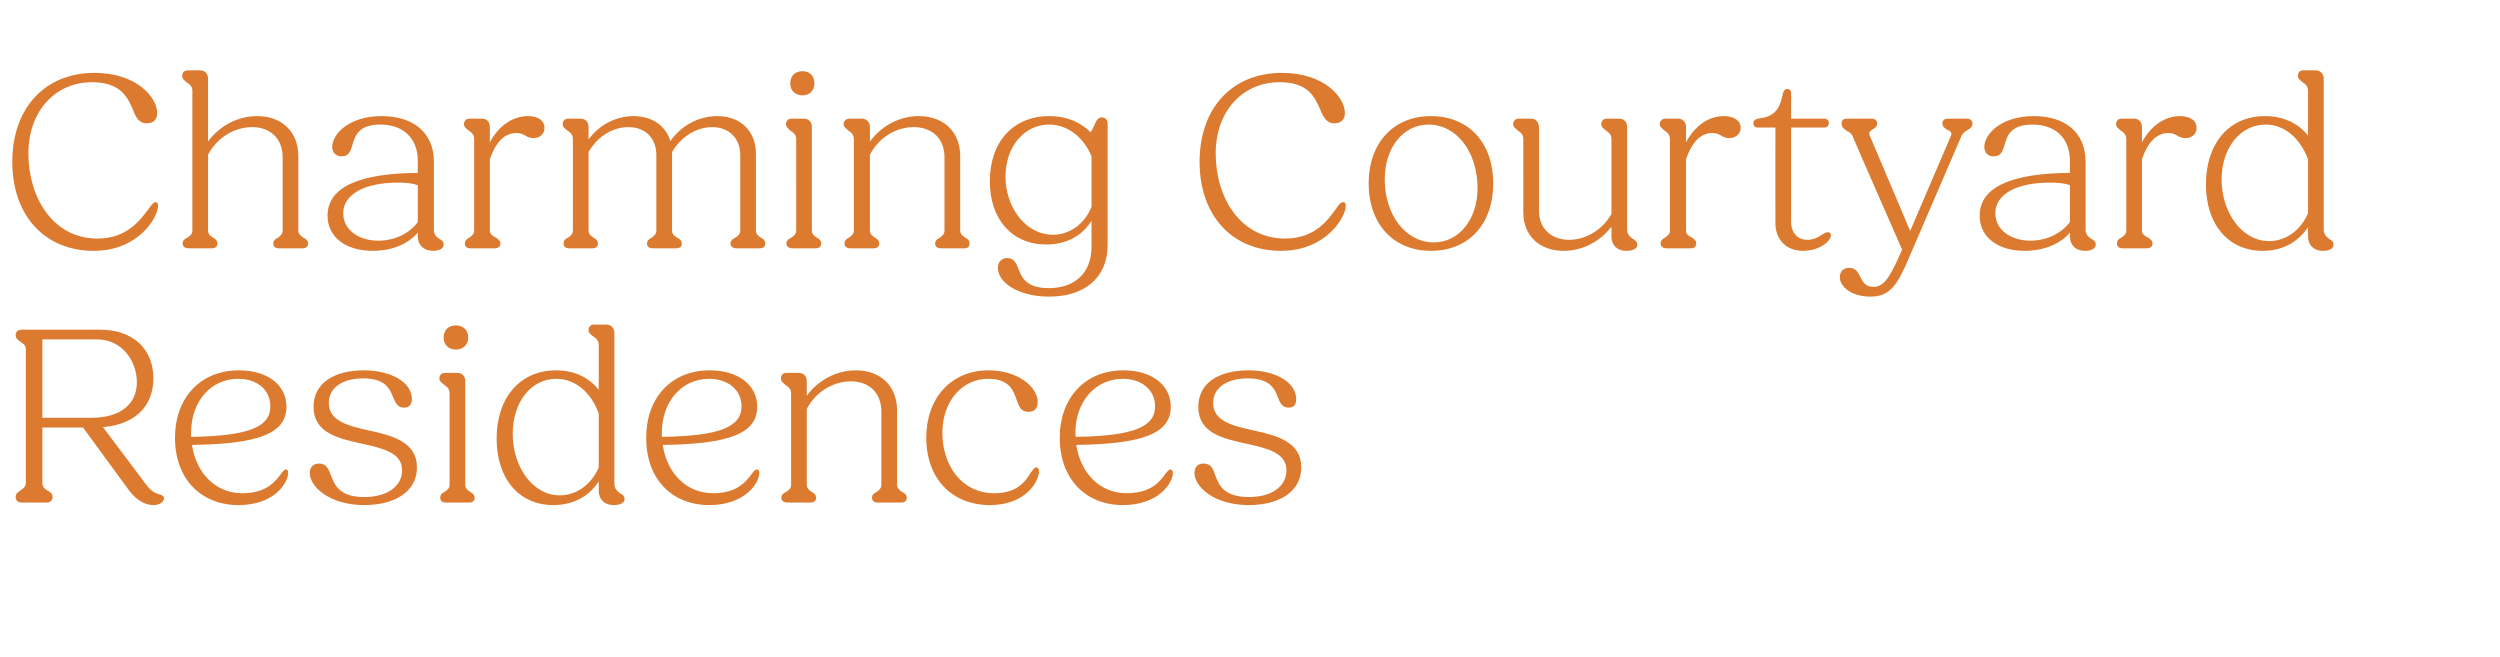<?xml version="1.0" standalone="no"?><!DOCTYPE svg PUBLIC "-//W3C//DTD SVG 1.1//EN" "http://www.w3.org/Graphics/SVG/1.1/DTD/svg11.dtd"><svg xmlns="http://www.w3.org/2000/svg" version="1.1" width="590px" height="155.1px" viewBox="0 -1 590 155.1" style="top:-1px"><desc>Charming Courtyard Residences</desc><defs/><g id="Polygon14721"><path d="m3.7 116.3c0-.9.6-1.2 1.2-1.6c.6-.4 1.2-.9 1.2-1.7V81.4c0-.9-.6-1.3-1.2-1.7c-.6-.4-1.2-.8-1.2-1.6c0-.9.6-1.3 1.5-1.3h18.4c7.7 0 12.6 4.5 12.6 11.5c0 6.6-4.4 10.9-11.9 11.5l10.3 13.7c1.1 1.5 2.3 2 3.1 2.2c.6.2 1 .3 1 .9c0 .8-1 1.6-2.5 1.6c-1.7 0-3.8-.9-5.7-3.4L19.6 99.9H10s.02 13.08 0 13.1c0 .8.4 1.3 1.1 1.7c.7.4 1.3.7 1.3 1.6c0 .9-.6 1.3-1.4 1.3H5.2c-.9 0-1.5-.4-1.5-1.3zM10 79.1v18.5s11.48.02 11.5 0c7.3 0 10.8-3.5 10.8-8.4c0-4.9-3.4-10.1-9.4-10.1c-.04-.02-12.9 0-12.9 0zm31.3 23.2c0-9.3 5.9-15.9 15.1-15.9c6.8 0 11.2 3.5 11.2 8.6c0 6.3-6.6 8.8-22.3 9c1 6.6 5.5 11.4 11.9 11.4c5.6 0 7.7-2.7 9-4.4c.5-.7.9-1.2 1.3-1.2c.3 0 .5.2.5.8c0 2.4-3.3 7.6-11.7 7.6c-8.8 0-15-6.1-15-15.9zm3.8-.2c13.8-.2 18.7-2.4 18.7-7.2c0-3.9-3.1-6.5-7.6-6.5c-6.5 0-11.1 5.4-11.1 12.7v1zm28 8.5c0-1.4.9-2.2 2.2-2.2c1.7 0 2.2 1.2 2.8 2.8c.9 2.3 2 5.1 7.9 5.1c5.3 0 8.9-2.5 8.9-6.3c0-4.2-4.6-5.2-9.5-6.3c-5.5-1.2-11.4-2.5-11.4-8.7c0-5.4 4.6-8.6 11.9-8.6c6.2 0 11.3 2.7 11.3 6.8c0 1.5-.8 2-1.9 2c-1.5 0-1.9-1.1-2.5-2.4c-.8-2-1.8-4.5-7.1-4.5c-5 0-8.1 2.3-8.1 5.8c0 4.3 4.6 5.4 9.5 6.5c5.5 1.2 11.3 2.7 11.3 8.7c0 5.8-5.3 8.9-12.5 8.9c-7.9 0-12.8-4.2-12.8-7.6zm31.6-31.9c0-1.8 1.1-2.9 2.9-2.9c1.7 0 2.9 1.1 2.9 2.9c0 1.6-1.2 2.8-2.9 2.8c-1.8 0-2.9-1.2-2.9-2.8zm-.8 37.8c0-.8.4-1.1 1-1.4c.6-.4 1.2-.8 1.2-1.7V91.8c0-1.1-.7-1.6-1.3-2c-.6-.5-1.1-.8-1.1-1.5c0-.8.5-1.3 1.3-1.3h2.9c1.2 0 1.9.8 1.9 2v24.4c0 .9.6 1.3 1.2 1.7c.5.3 1 .6 1 1.4c0 .7-.5 1.1-1.2 1.1h-5.6c-.8 0-1.3-.4-1.3-1.1zm13.3-14c0-9.7 5.6-16.1 14-16.1c4.5 0 7.9 1.8 10.1 4.6V80.4c0-1.1-.7-1.6-1.3-2c-.6-.5-1.1-.8-1.1-1.5c0-.8.5-1.3 1.3-1.3h2.9c1.1 0 1.9.8 1.9 2v35.6c0 1.2.7 1.7 1.3 2.2c.6.3 1.1.6 1.1 1.4c0 .9-1.1 1.4-2.6 1.4c-2.2 0-3.5-1.4-3.5-3.4v-2.2c-2.3 3.6-6.1 5.6-10.7 5.6c-8.1 0-13.4-6.2-13.4-15.7zm14.9 13.4c4 0 7.5-2.6 9.2-6.6V96.6c-1.7-4.8-5.4-8.2-10-8.2c-6 0-10.3 5.5-10.3 13c0 7.6 4.6 14.5 11.1 14.5zm20.4-13.6c0-9.3 5.8-15.9 15-15.9c6.8 0 11.2 3.5 11.2 8.6c0 6.3-6.6 8.8-22.3 9c1 6.6 5.5 11.4 11.9 11.4c5.6 0 7.7-2.7 9-4.4c.5-.7.9-1.2 1.3-1.2c.3 0 .6.2.6.8c0 2.4-3.4 7.6-11.8 7.6c-8.8 0-14.9-6.1-14.9-15.9zm3.7-.2c13.8-.2 18.8-2.4 18.8-7.2c0-3.9-3.2-6.5-7.7-6.5c-6.4 0-11.1 5.4-11.1 12.7v1zm28.2 14.4c0-.8.5-1.1 1.1-1.4c.6-.4 1.2-.8 1.2-1.7V91.8c0-1.1-.8-1.6-1.4-2c-.5-.5-1-.8-1-1.5c0-.8.5-1.3 1.3-1.3h2.9c1.2 0 1.9.8 1.9 2v3.4c2.7-3.7 7-6 11.6-6c5.8 0 9.7 3.7 9.7 9.4v17.6c0 .9.7 1.3 1.2 1.7c.6.3 1.1.6 1.1 1.4c0 .7-.5 1.1-1.3 1.1h-5.6c-.8 0-1.3-.4-1.3-1.1c0-.8.5-1.1 1.1-1.4c.5-.4 1.1-.8 1.1-1.7V96.1c0-4.4-2.9-7.1-7.2-7.1c-4.2 0-8.3 2.5-10.4 6.5v17.9c0 .9.6 1.3 1.2 1.7c.5.3 1 .6 1 1.4c0 .7-.5 1.1-1.3 1.1h-5.5c-.8 0-1.4-.4-1.4-1.1zm34.2-14.2c0-9.4 5.9-15.9 14.7-15.9c6.9 0 11.6 3.9 11.6 7.5c0 1.6-.9 2.3-2.2 2.3c-1.7 0-2.2-1.2-2.8-2.9c-.8-2.3-1.8-4.9-6.7-4.9c-6.2 0-10.8 5.4-10.8 12.7c0 7.7 4.5 14.3 12.3 14.3c5.4 0 7.4-2.9 8.5-4.8c.6-.7.9-1.3 1.4-1.3c.3 0 .6.3.6.9c0 2.4-3.1 8-11.6 8c-8.8 0-15-6.1-15-15.9zm31.5 0c0-9.3 5.9-15.9 15-15.9c6.8 0 11.2 3.5 11.2 8.6c0 6.3-6.6 8.8-22.3 9c1 6.6 5.5 11.4 11.9 11.4c5.6 0 7.8-2.7 9-4.4c.6-.7.9-1.2 1.3-1.2c.3 0 .6.2.6.8c0 2.4-3.4 7.6-11.8 7.6c-8.7 0-14.9-6.1-14.9-15.9zm3.8-.2c13.7-.2 18.7-2.4 18.7-7.2c0-3.9-3.2-6.5-7.6-6.5c-6.5 0-11.2 5.4-11.2 12.7c0 .3 0 .7.1 1zm28 8.5c0-1.4.8-2.2 2.1-2.2c1.8 0 2.3 1.2 2.8 2.8c.9 2.3 2 5.1 8 5.1c5.3 0 8.8-2.5 8.8-6.3c0-4.2-4.6-5.2-9.5-6.3c-5.5-1.2-11.3-2.5-11.3-8.7c0-5.4 4.5-8.6 11.9-8.6c6.1 0 11.2 2.7 11.2 6.8c0 1.5-.7 2-1.8 2c-1.5 0-2-1.1-2.5-2.4c-.8-2-1.8-4.5-7.1-4.5c-5.1 0-8.2 2.3-8.2 5.8c0 4.3 4.6 5.4 9.6 6.5c5.5 1.2 11.2 2.7 11.2 8.7c0 5.8-5.3 8.9-12.4 8.9c-8 0-12.8-4.2-12.8-7.6z" stroke="none" fill="#dc7a30"/></g><g id="Polygon14720"><path d="m2.9 37.2c0-12.7 7.7-21 19.4-21c10.1 0 14.8 5.9 14.8 9.5c0 1.5-.9 2.4-2.4 2.4c-2 0-2.7-1.5-3.4-3.4c-1.2-2.7-2.8-6.3-9.6-6.3c-8.7 0-15 6.9-15 16.8c0 10.4 5.8 20.1 16.3 20.1c7 0 10.1-4.4 12-6.9c.8-1.1 1.2-1.7 1.7-1.7c.4 0 .6.3.6.9c0 2.6-4.5 10.6-15.2 10.6c-11.5 0-19.2-8.3-19.2-21zm40.2 19.3c0-.8.5-1.1 1.1-1.4c.6-.4 1.2-.8 1.2-1.7v-33c0-1.1-.8-1.6-1.4-2c-.5-.5-1-.8-1-1.5c0-.8.5-1.3 1.3-1.3h2.9c1.2 0 1.9.8 1.9 2v14.8c2.7-3.7 7-6 11.6-6c5.8 0 9.7 3.7 9.7 9.4v17.6c0 .9.7 1.3 1.2 1.7c.6.3 1.1.6 1.1 1.4c0 .7-.5 1.1-1.3 1.1h-5.6c-.8 0-1.3-.4-1.3-1.1c0-.8.5-1.1 1.1-1.4c.5-.4 1.1-.8 1.1-1.7V36.1c0-4.4-2.9-7.1-7.2-7.1c-4.2 0-8.3 2.5-10.4 6.5v17.9c0 .9.6 1.3 1.2 1.7c.5.3 1 .6 1 1.4c0 .7-.5 1.1-1.3 1.1h-5.5c-.8 0-1.4-.4-1.4-1.1zm34.2-6.6c0-6.9 7.8-10 21.3-10.1V37c0-5.3-3.3-8.6-8.9-8.6c-5 0-5.9 2.6-6.5 4.7c-.5 1.7-.9 2.8-2.6 2.8c-1.3 0-2.2-.9-2.2-2.2c0-3.1 4-7.3 11.7-7.3c7.3 0 12.3 3.8 12.3 10.8v16c0 1.2.6 1.7 1.3 2.2c.7.3 1 .7 1 1.3c0 1-1.1 1.5-2.5 1.5c-2.2 0-3.6-1.4-3.6-3.4v-.9c-2.3 2.7-6.1 4.3-10.6 4.3c-6.5 0-10.7-3.3-10.7-8.3zm12 5.9c3.8 0 7.4-1.7 9.3-4.4v-8.7c-1.4-.5-2.8-.6-4.8-.6c-7.6 0-12.8 2.7-12.8 7.2c0 4 3.7 6.5 8.3 6.5zm20.4.7c0-.8.5-1.1 1-1.4c.6-.4 1.2-.8 1.2-1.7V31.8c0-1.1-.7-1.6-1.3-2c-.6-.5-1.1-.8-1.1-1.5c0-.8.5-1.3 1.3-1.3h3c1.1 0 1.8.8 1.8 2v3.6c2.1-4 5.5-6.2 9-6.2c2.5 0 3.9 1.1 3.9 2.8c0 1.3-1 2.4-2.6 2.4c-.8 0-1.5-.3-1.9-.6c-.7-.4-1.2-.6-2.2-.6c-2.5 0-4.7 1.8-6.2 6.2v16.8c0 .9.7 1.3 1.3 1.6c.6.4 1.2.7 1.2 1.5c0 .7-.6 1.1-1.3 1.1H111c-.8 0-1.3-.4-1.3-1.1zm23.3 0c0-.8.4-1.1 1-1.4c.6-.4 1.2-.8 1.2-1.7V31.8c0-1.1-.7-1.6-1.3-2c-.6-.5-1.1-.8-1.1-1.5c0-.8.5-1.3 1.3-1.3h2.9c1.2 0 1.9.8 1.9 2v2.9c2.5-3.4 6.4-5.5 10.6-5.5c4.3 0 7.6 2.2 8.7 5.9c2.5-3.6 6.6-5.9 11.1-5.9c5.4 0 9.1 3.5 9.1 8.9v18.1c0 .9.6 1.3 1.2 1.7c.5.3 1 .6 1 1.4c0 .7-.5 1.1-1.3 1.1h-5.5c-.8 0-1.4-.4-1.4-1.1c0-.8.6-1.1 1.1-1.4c.6-.4 1.2-.8 1.2-1.7V35.6c0-4-2.7-6.6-6.6-6.6c-3.8 0-7.4 2.3-9.5 5.9v18.5c0 .9.6 1.3 1.2 1.7c.6.3 1.1.6 1.1 1.4c0 .7-.5 1.1-1.3 1.1H154c-.8 0-1.3-.4-1.3-1.1c0-.8.5-1.1 1.1-1.4c.5-.4 1.1-.8 1.1-1.7V35.6c0-4-2.6-6.6-6.6-6.6c-3.8 0-7.4 2.3-9.4 5.9v18.5c0 .9.6 1.3 1.2 1.7c.5.3 1 .6 1 1.4c0 .7-.5 1.1-1.2 1.1h-5.6c-.8 0-1.3-.4-1.3-1.1zm53.5-37.8c0-1.8 1.1-2.9 2.9-2.9c1.7 0 2.8 1.1 2.8 2.9c0 1.6-1.1 2.8-2.8 2.8c-1.8 0-2.9-1.2-2.9-2.8zm-.9 37.8c0-.8.5-1.1 1.1-1.4c.6-.4 1.2-.8 1.2-1.7V31.8c0-1.1-.8-1.6-1.4-2c-.5-.5-1-.8-1-1.5c0-.8.5-1.3 1.3-1.3h2.9c1.2 0 1.9.8 1.9 2v24.4c0 .9.6 1.3 1.2 1.7c.5.3 1 .6 1 1.4c0 .7-.5 1.1-1.3 1.1H187c-.8 0-1.4-.4-1.4-1.1zm13.7 0c0-.8.5-1.1 1-1.4c.6-.4 1.2-.8 1.2-1.7V31.8c0-1.1-.7-1.6-1.3-2c-.5-.5-1.1-.8-1.1-1.5c0-.8.6-1.3 1.4-1.3h2.9c1.1 0 1.9.8 1.9 2v3.4c2.7-3.7 7-6 11.5-6c5.9 0 9.8 3.7 9.8 9.4v17.6c0 .9.7 1.3 1.2 1.7c.6.3 1 .6 1 1.4c0 .7-.4 1.1-1.2 1.1H222c-.8 0-1.3-.4-1.3-1.1c0-.8.5-1.1 1.1-1.4c.5-.4 1.1-.8 1.1-1.7V36.1c0-4.4-2.9-7.1-7.3-7.1c-4.2 0-8.2 2.5-10.3 6.5v17.9c0 .9.6 1.3 1.2 1.7c.5.3 1 .6 1 1.4c0 .7-.5 1.1-1.3 1.1h-5.6c-.7 0-1.3-.4-1.3-1.1zm36.2 5.7c0-1.5 1-2.3 2.2-2.3c1.5 0 2.1 1.1 2.6 2.4c.8 2.2 1.9 4.7 7.2 4.7c6.1 0 10.1-3.5 10.1-9.8v-6.1c-2.3 3.7-6.1 5.6-10.7 5.6c-8 0-13.3-5.9-13.3-14.9c0-9.3 5.5-15.4 14-15.4c4 0 7.2 1.3 9.8 3.8c.3-.4.5-.9.8-1.5c.5-1.2.9-2 1.8-2c.9 0 1.4.6 1.4 1.5v28.6c0 7.8-5.5 12.2-13.8 12.2c-7.1 0-12.1-3.2-12.1-6.8zm13-7.8c4 0 7.5-2.6 9.1-6.6V35.9c-1.7-4.2-5.4-7.5-10-7.5c-5.9 0-10.3 5.2-10.3 12.3c0 7.2 4.7 13.7 11.2 13.7zm34.6-17.2c0-12.7 7.7-21 19.4-21c10.2 0 14.9 5.9 14.9 9.5c0 1.5-.9 2.4-2.5 2.4c-1.9 0-2.6-1.5-3.4-3.4c-1.2-2.7-2.7-6.3-9.5-6.3c-8.8 0-15.1 6.9-15.1 16.8c0 10.4 5.8 20.1 16.4 20.1c7 0 10.1-4.4 11.9-6.9c.8-1.1 1.2-1.7 1.8-1.7c.4 0 .6.3.6.9c0 2.6-4.6 10.6-15.3 10.6c-11.5 0-19.2-8.3-19.2-21zm39.9 5.1c0-9.6 5.9-15.9 14.7-15.9c8.9 0 14.7 6.3 14.7 15.9c0 9.6-5.8 15.9-14.7 15.9c-8.8 0-14.7-6.3-14.7-15.9zm25.7 1.1c0-8.5-4.9-15-11.6-15c-5.9 0-10.3 5.4-10.3 12.9c0 8.4 4.9 14.9 11.6 14.9c5.9 0 10.3-5.4 10.3-12.8zm10.8 5.7V31.8c0-1.1-.7-1.6-1.3-2c-.5-.5-1.1-.8-1.1-1.5c0-.8.6-1.3 1.3-1.3h3c1.1 0 1.8.9 1.8 2.1v19.7c0 4.1 2.9 6.8 7.1 6.8c4 0 7.9-2.4 10-6.1V31.8c0-1.1-.7-1.6-1.3-2c-.6-.5-1.1-.8-1.1-1.5c0-.8.5-1.3 1.3-1.3h2.9c1.2 0 1.9.8 1.9 2v24.2c0 1.2.7 1.7 1.4 2.2c.5.3 1 .6 1 1.4c0 .9-1.1 1.4-2.6 1.4c-2.2 0-3.5-1.4-3.5-3.4v-2.3c-2.7 3.5-6.8 5.7-11.3 5.7c-5.6 0-9.5-3.5-9.5-9.1zm32.4 7.4c0-.8.5-1.1 1-1.4c.6-.4 1.2-.8 1.2-1.7V31.8c0-1.1-.7-1.6-1.3-2c-.5-.5-1.1-.8-1.1-1.5c0-.8.6-1.3 1.4-1.3h2.9c1.1 0 1.9.8 1.9 2v3.6c2.1-4 5.4-6.2 8.9-6.2c2.5 0 4 1.1 4 2.8c0 1.3-1.1 2.4-2.7 2.4c-.8 0-1.4-.3-1.9-.6c-.7-.4-1.2-.6-2.2-.6c-2.4 0-4.6 1.8-6.1 6.2v16.8c0 .9.6 1.3 1.3 1.6c.6.4 1.1.7 1.1 1.5c0 .7-.5 1.1-1.2 1.1h-5.9c-.7 0-1.3-.4-1.3-1.1zm27.1-4.8c-.03.02 0-22.6 0-22.6h-4.2c-.6 0-1-.4-1-1c0-.9.7-1 1.6-1.2c3.2-.4 4.5-2 5.2-5.1c.2-1 .4-1.8 1.2-1.8c.5 0 .9.4.9.9c-.01.04 0 6.1 0 6.1h7.8c.7 0 1.1.4 1.1 1c0 .7-.4 1.1-1.1 1.1h-7.8v22.2c0 2.6 1.5 4.3 3.8 4.3c1.4 0 2.4-.5 3.3-1.1c.6-.4 1.2-.7 1.6-.7c.4 0 .7.3.7.7c0 1.4-2.7 3.7-6.6 3.7c-3.9 0-6.5-2.6-6.5-6.5zm15.2 12.7c0-1.3.8-2.2 2.2-2.2c1.4 0 2 .9 2.5 1.9c.7 1.4 1.3 2.6 3.2 2.6c2.3 0 3.6-1.9 5.5-5.9c-.01-.02 1.3-2.9 1.3-2.9c0 0-11.75-26.76-11.7-26.8c-.3-.7-.9-1-1.5-1.3c-.6-.5-1.1-.8-1.1-1.7c0-.7.5-1.1 1.2-1.1h5.9c.7 0 1.3.4 1.3 1.1c0 .8-.5 1.1-1 1.4c-.6.4-1.1.7-.7 1.6l9.5 22.4s9.57-22.36 9.6-22.4c.4-.9-.2-1.2-.9-1.5c-.6-.4-1.1-.7-1.1-1.5c0-.7.5-1.1 1.3-1.1h4.5c.7 0 1.3.4 1.3 1.1c0 .9-.6 1.3-1.2 1.6c-.6.4-1.1.7-1.4 1.4l-13.1 30.4c-2.3 5-4 7.5-8.4 7.5c-4.4 0-7.2-2.3-7.2-4.6zm33-14.5c0-6.9 7.8-10 21.3-10.1V37c0-5.3-3.3-8.6-8.9-8.6c-5 0-5.9 2.6-6.5 4.7c-.5 1.7-.9 2.8-2.6 2.8c-1.4 0-2.2-.9-2.2-2.2c0-3.1 4-7.3 11.7-7.3c7.3 0 12.2 3.8 12.2 10.8v16c0 1.2.7 1.7 1.4 2.2c.7.3 1 .7 1 1.3c0 1-1.1 1.5-2.5 1.5c-2.3 0-3.6-1.4-3.6-3.4v-.9c-2.3 2.7-6.2 4.3-10.7 4.3c-6.4 0-10.6-3.3-10.6-8.3zm12 5.9c3.8 0 7.3-1.7 9.3-4.4v-8.7c-1.4-.5-2.9-.6-4.8-.6c-7.7 0-12.8 2.7-12.8 7.2c0 4 3.7 6.5 8.3 6.5zm20.4.7c0-.8.4-1.1 1-1.4c.6-.4 1.2-.8 1.2-1.7V31.8c0-1.1-.7-1.6-1.3-2c-.6-.5-1.1-.8-1.1-1.5c0-.8.5-1.3 1.3-1.3h2.9c1.2 0 1.9.8 1.9 2v3.6c2.1-4 5.5-6.2 8.9-6.2c2.6 0 4 1.1 4 2.8c0 1.3-1 2.4-2.6 2.4c-.8 0-1.5-.3-2-.6c-.6-.4-1.2-.6-2.1-.6c-2.5 0-4.7 1.8-6.2 6.2v16.8c0 .9.7 1.3 1.3 1.6c.6.4 1.2.7 1.2 1.5c0 .7-.6 1.1-1.3 1.1h-5.8c-.8 0-1.3-.4-1.3-1.1zm21-14c0-9.7 5.5-16.1 13.9-16.1c4.5 0 8 1.8 10.2 4.6V20.4c0-1.1-.7-1.6-1.3-2c-.6-.5-1.1-.8-1.1-1.5c0-.8.5-1.3 1.2-1.3h3c1.1 0 1.9.8 1.9 2v35.6c0 1.2.7 1.7 1.3 2.2c.6.3 1 .6 1 1.4c0 .9-1 1.4-2.5 1.4c-2.2 0-3.5-1.4-3.5-3.4v-2.2c-2.4 3.6-6.1 5.6-10.7 5.6c-8.1 0-13.4-6.2-13.4-15.7zm14.9 13.4c4 0 7.5-2.6 9.2-6.6V36.6c-1.8-4.8-5.4-8.2-10-8.2c-6 0-10.4 5.5-10.4 13c0 7.6 4.7 14.5 11.2 14.5z" stroke="none" fill="#dc7a30"/></g></svg>